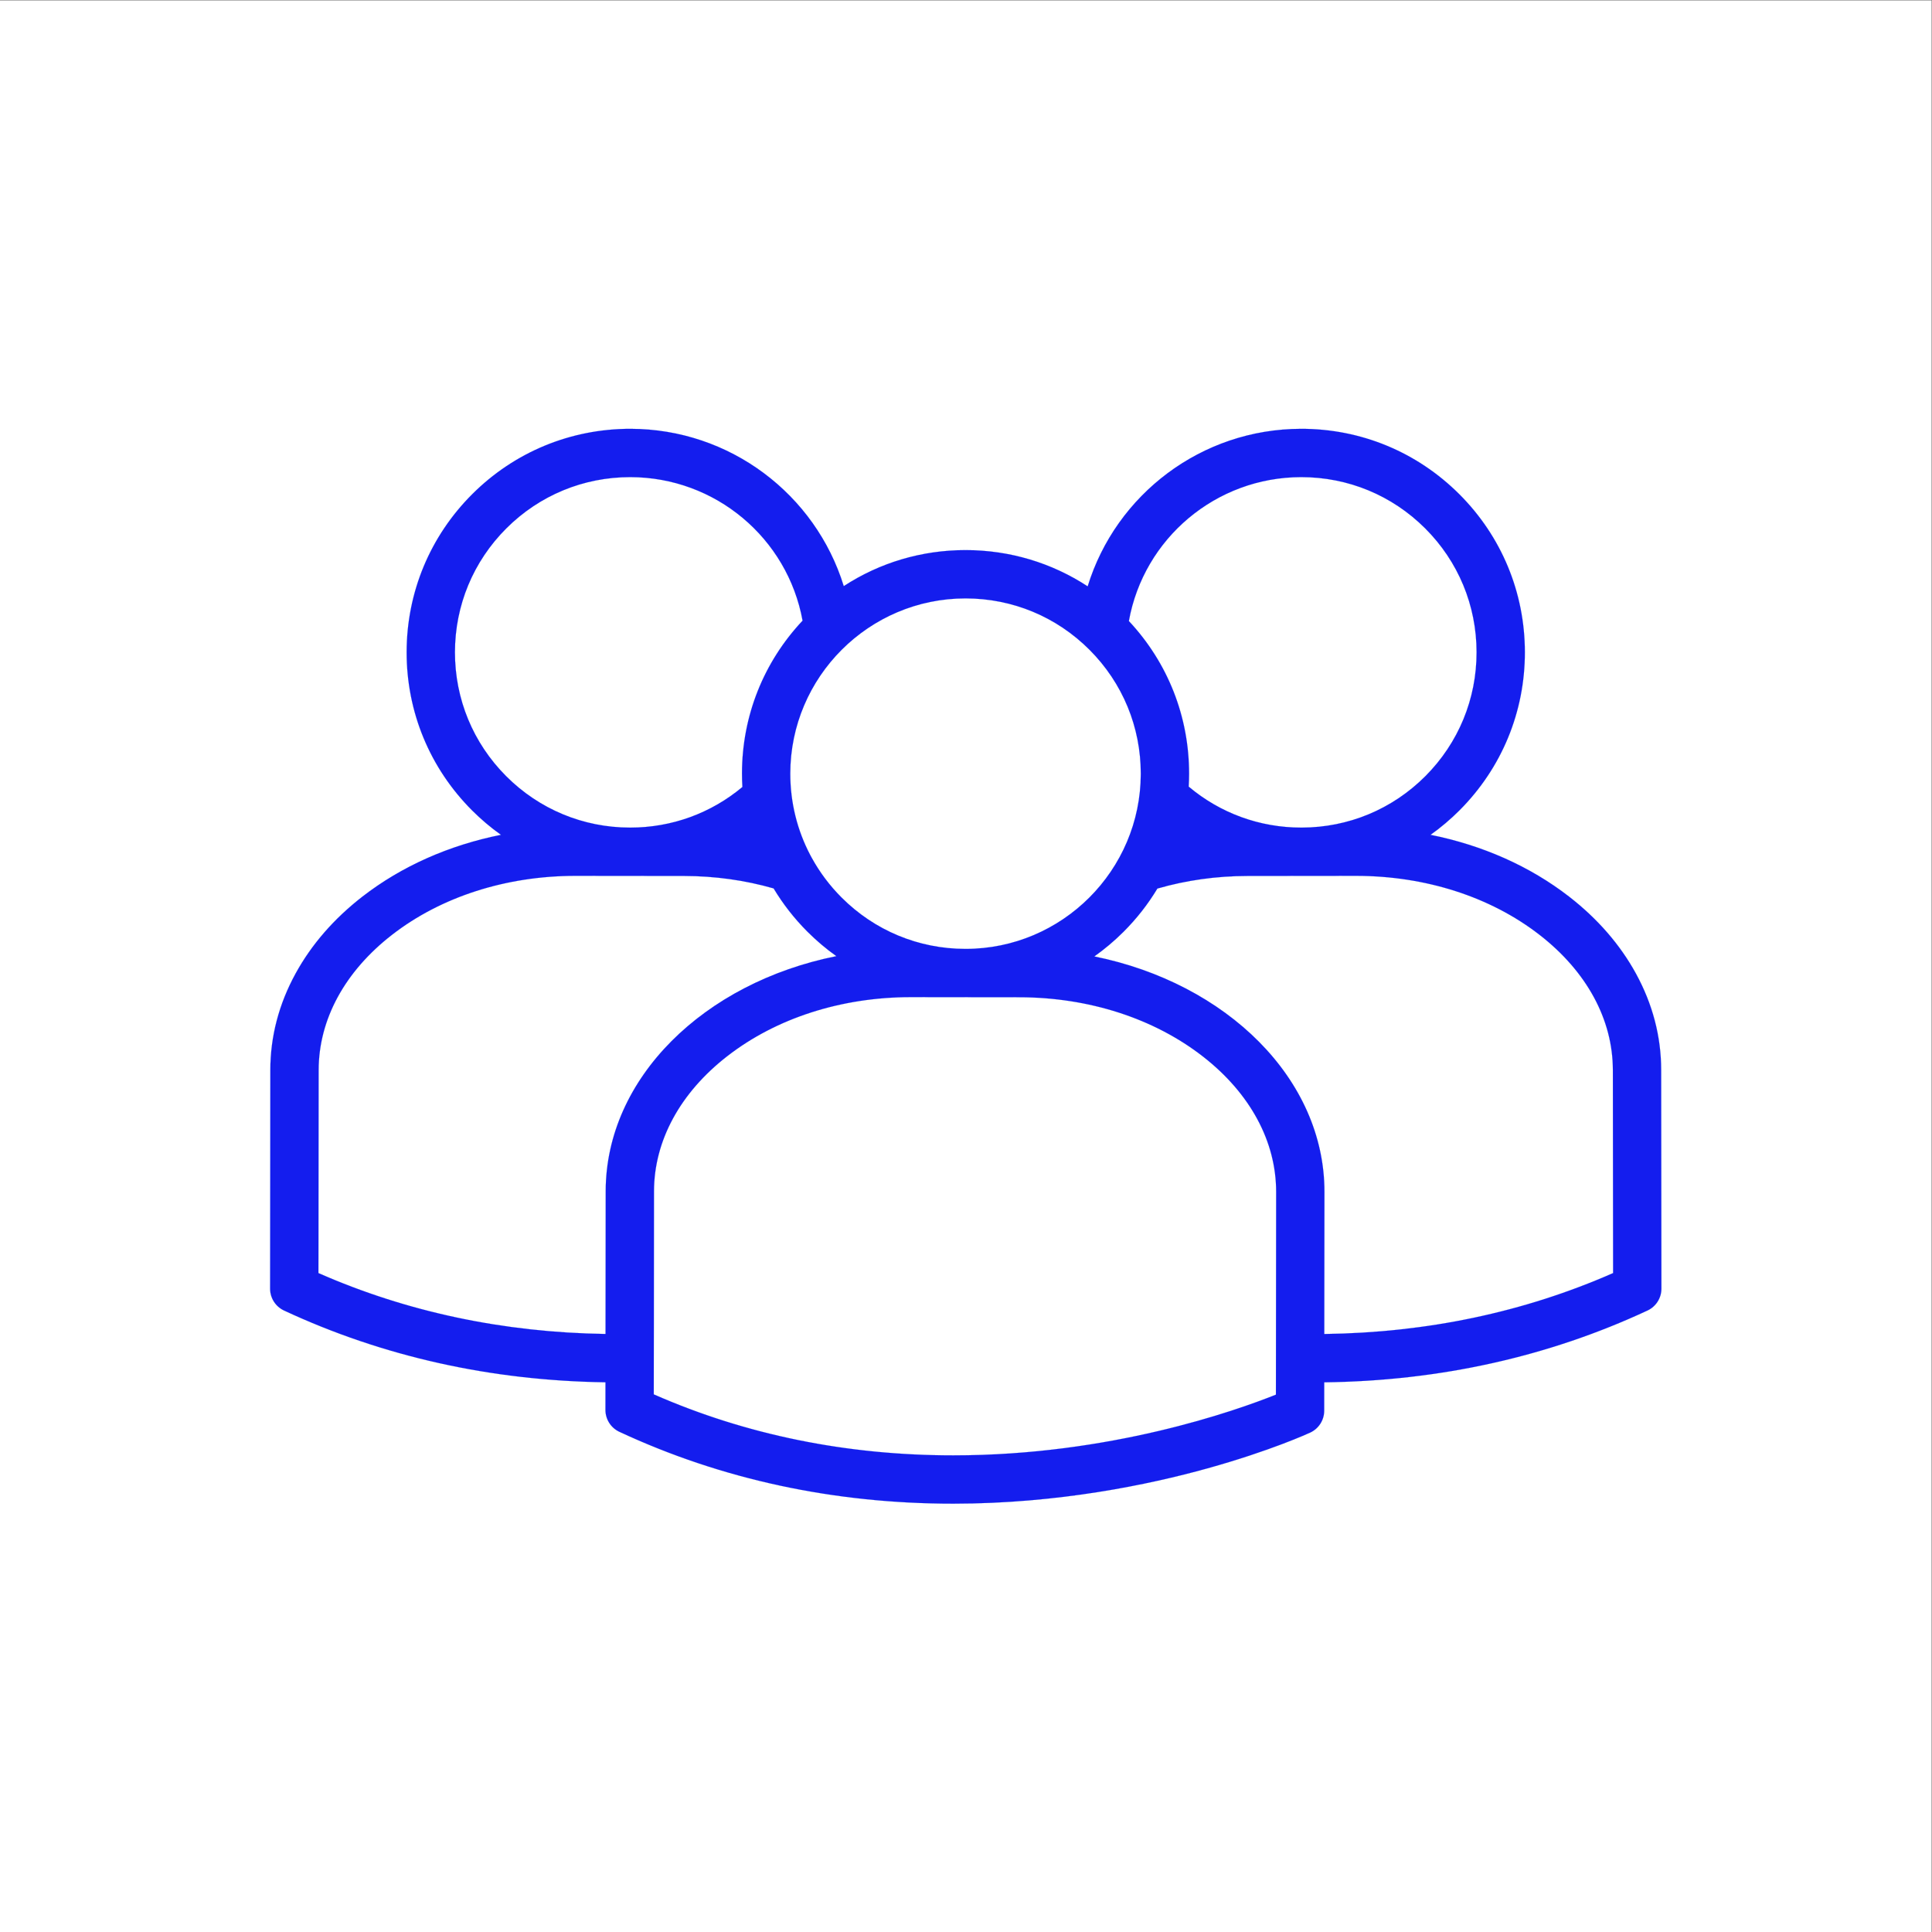 <?xml version="1.0" encoding="UTF-8" standalone="no"?>
<!-- Created with Inkscape (http://www.inkscape.org/) -->

<svg
   version="1.1"
   id="svg2"
   width="2666.667"
   height="2666.667"
   viewBox="0 0 2666.667 2666.667"
   xmlns="http://www.w3.org/2000/svg"
   xmlns:svg="http://www.w3.org/2000/svg">
  <rect x="0" y="0" width="2666.667" height="2666.667" fill="#808080" stroke="none"/>
  <defs
     id="defs6">
    <linearGradient
       id="swatch1">
      <stop
         style="stop-color:#111dee;stop-opacity:1;"
         offset="0"
         id="stop1" />
    </linearGradient>
  </defs>
  <g
     id="g8"
     transform="matrix(1.333,0,0,-1.333,0,2666.667)">
    <g
       id="g10"
       transform="scale(0.1)">
      <path
         d="M 20000,0 H 0 V 20000 H 20000 V 0"
         style="fill:#ffffff;fill-opacity:1;fill-rule:nonzero;stroke:none"
         id="path12" />
      <path
         d="m 13712.3,6191.9 1.7,1469.7 c 1.3,1173.5 -1014,2162.8 -2383,2439.9 106.8,75.6 208,160.7 302.4,255 136.5,136.3 253.8,286.7 350.8,447.8 298.1,86.2 611.3,130.1 932.5,130.5 l 1121.1,1.2 c 1.4,0 2.6,0 4,0 717.4,0 1391.7,-216.6 1898.8,-610.2 489.5,-379.8 759.5,-877.2 760,-1400.6 l 2.4,-2102.3 c -922.3,-405.5 -1926.6,-617.3 -2990.7,-631 z M 13211.6,5564 c -421.2,-168.6 -1719.6,-628.7 -3340.25,-628.7 -0.13,0 -0.36,0 -0.48,0 -1105.24,0 -2147.82,212.5 -3101.49,631.7 l 2.35,2102.4 c 0.58,522.8 270.05,1019.9 758.75,1399.6 507.22,394.1 1182.03,611.2 1900.14,611.2 l 564.26,-0.7 c 0.08,0 0.15,0 0.22,0 h 2.4 l 558.2,-0.6 c 718.9,-0.8 1394.1,-219 1901.4,-614.4 488.6,-381 757.5,-879 756.9,-1402.4 z M 3297,6822.9 l 2.35,2102.3 c 0.58,523.4 270.49,1020.8 760.02,1400.6 507.19,393.6 1181.37,610.2 1898.81,610.2 1.32,0 2.66,0 3.98,0 l 1121.12,-1.2 c 319.17,-0.4 630.49,-43.8 927,-128.9 96.42,-160.6 213.14,-310.5 348.87,-446.6 94.02,-94.2 194.77,-179.3 301.09,-254.9 C 7290.79,9830.2 6273.05,8842.8 6271.73,7669.9 l -1.65,-1477.7 C 5212.58,6208 4214.21,6419.6 3297,6822.9 Z m 1413.65,6429.2 c 0.55,484.7 189.81,940.2 532.94,1282.6 342.64,341.8 797.69,530 1281.64,530 0.68,0 1.42,0 2.1,0 880.75,-1 1627.49,-632.1 1783,-1486.3 -404.36,-430 -626.63,-988.7 -627.29,-1581.6 -0.06,-47.1 1.46,-94 4.19,-140.7 -325.63,-272.3 -732.33,-420.7 -1161.86,-420.7 -0.68,0 -1.41,0 -2.09,0 -484.72,0.5 -940.2,189.8 -1282.57,532.9 -342.36,343.2 -530.6,799.1 -530.06,1283.8 z m 5289.08,556.8 c 484.67,-0.6 940.17,-189.9 1282.57,-533 342.3,-343.1 530.6,-799 530.1,-1283.7 -1.2,-999.5 -815.2,-1812.7 -1814.66,-1812.7 h -2.27 c -484.65,0.6 -940.06,189.9 -1282.37,533 -122.9,123.1 -225.81,260.9 -307.39,409.3 -4.19,8.9 -8.92,17.6 -14.15,26.1 -136.55,258.3 -208.86,547.8 -208.52,848.3 1.12,999.5 815.14,1812.7 1814.6,1812.7 z m 3472.97,1255.8 c 0.7,0 1.4,0 2.1,0 483.9,0 939,-188.2 1281.6,-530 343.1,-342.4 532.4,-797.9 532.9,-1282.6 0.6,-484.7 -187.7,-940.6 -530,-1283.8 -342.4,-343.1 -797.9,-532.4 -1282.6,-532.9 -0.7,0 -1.4,0 -2.1,0 -431.4,0 -839.9,149.7 -1166.2,424.4 2.5,43.7 3.9,87.6 4,131.8 0.6,592.9 -220.3,1151.9 -623.5,1582.7 153.9,856.3 901.6,1489.4 1783.8,1490.4 z m 3727.9,-6138.9 c -0.3,346.6 -88.3,682.6 -261.3,998.5 -164,299.4 -396.9,567.4 -692.2,796.6 -405.6,314.7 -899,532.8 -1434.6,639.7 106.2,75.5 206.8,160.5 300.7,254.6 436.7,437.7 676.8,1019.2 676.1,1637.5 -0.7,618.2 -242.1,1199.2 -679.7,1635.9 -437.7,436.7 -1019.1,677 -1637.5,676.1 -1030.1,-1.1 -1916.6,-678.4 -2209.7,-1631.2 -372,243.7 -806.9,374.8 -1262.1,375.4 h -2.66 c -454.43,0 -888.85,-130.3 -1260.83,-373 -293.83,951.6 -1179.67,1627.7 -2208.92,1628.8 -617.95,0.3 -1199.8,-239.4 -1637.46,-676.1 -437.67,-436.7 -679.08,-1017.7 -679.78,-1635.9 -0.69,-618.3 239.42,-1199.8 676.12,-1637.5 93.9,-94.1 194.52,-179.1 300.71,-254.6 -535.57,-106.9 -1029.03,-325 -1434.64,-639.7 -295.29,-229.2 -528.15,-497.2 -692.12,-796.6 -173.05,-315.9 -260.99,-651.9 -261.37,-998.5 L 2796.82,6662 c -0.11,-97.2 56.22,-185.8 144.39,-226.8 1023.03,-476.8 2141.45,-726.3 3328.31,-743.1 l -0.32,-285.9 c -0.11,-97.3 56.22,-185.8 144.39,-226.9 1059.19,-493.6 2222.37,-744 3457.25,-744 0.2,0 0.29,0 0.49,0 1088.07,0 2031.57,198.7 2631.37,365.5 653.2,181.6 1047.4,362.9 1063.9,370.5 88.2,40.9 144.7,129.3 144.8,226.5 l 0.4,294 c 1193.7,14.4 2318.6,264.1 3347,743.4 88.2,41 144.5,129.6 144.4,226.8 l -2.6,2263.8"
         style="fill-opacity:1;fill-rule:nonzero;stroke:#0346d5;fill:#141dee;stroke-opacity:1"
         id="path14" />
    </g>
  </g>
</svg>
